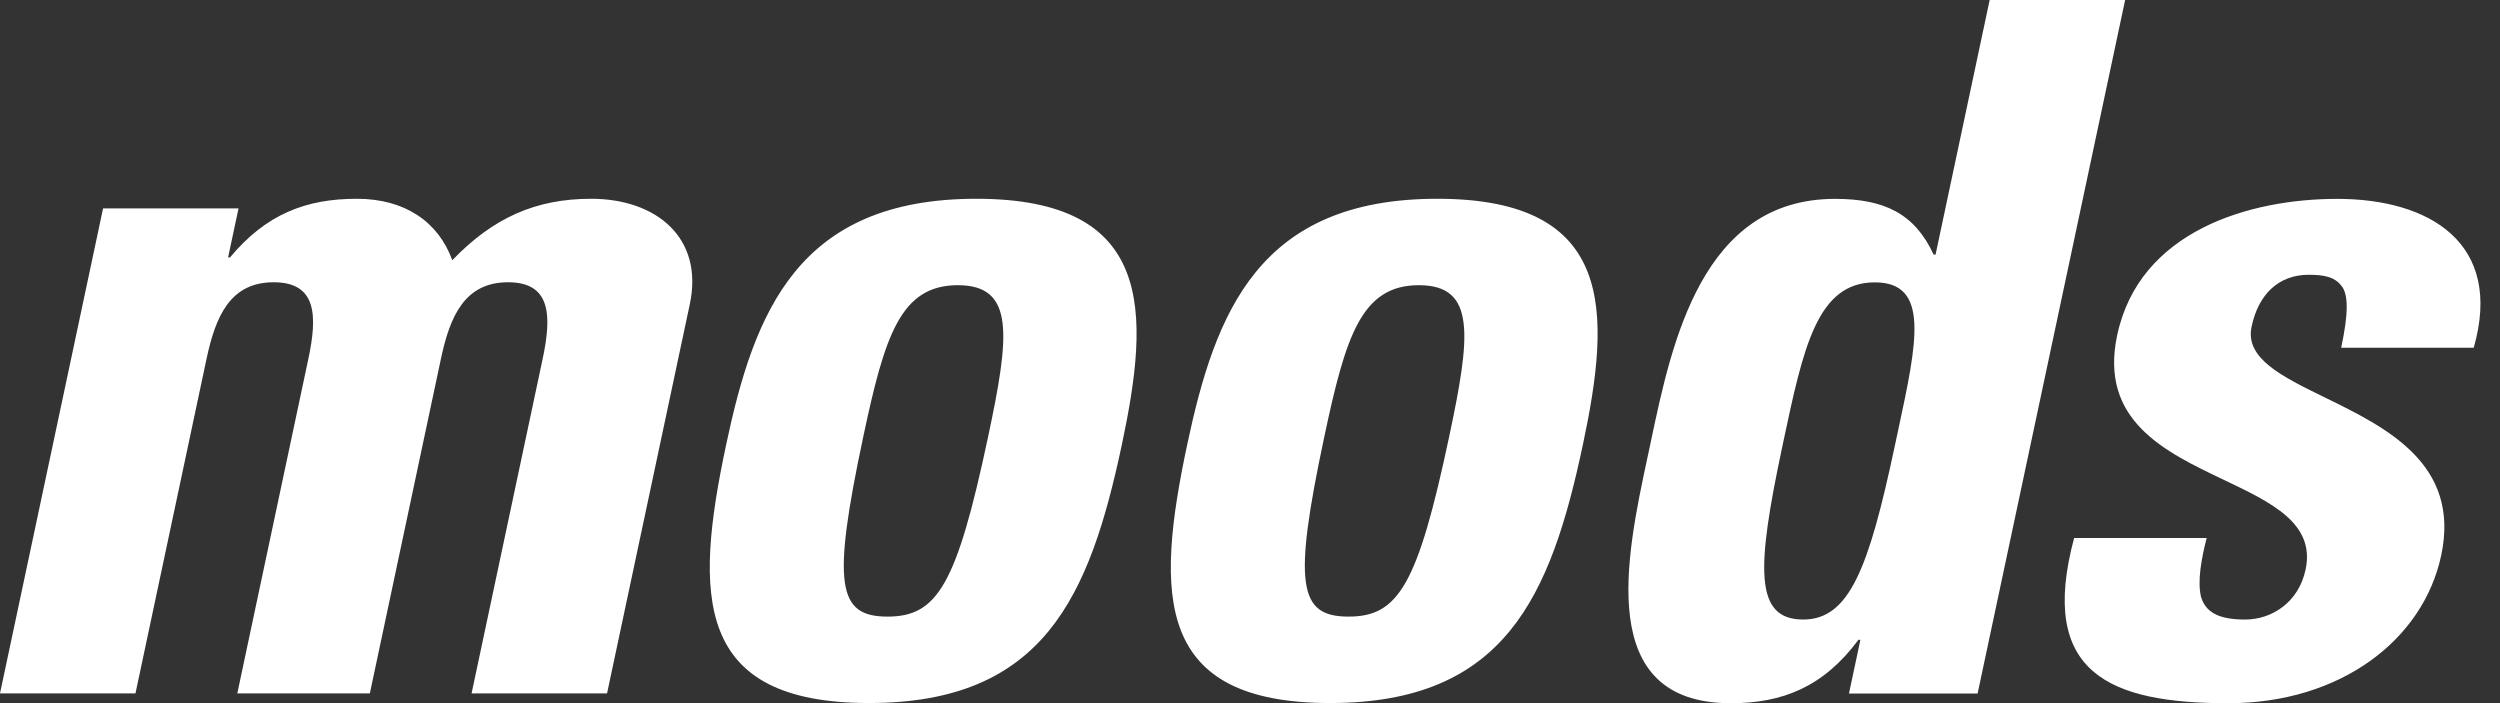 <svg width="128" height="36" viewBox="0 0 128 36" fill="none" xmlns="http://www.w3.org/2000/svg">
<rect x="0" y="0" width="128" height="36" fill="#333333" stroke="none"/>
<g clip-path="url(#clip0_3624_24116)">
<path fill-rule="evenodd" clip-rule="evenodd" d="M92.323 31.72C89.816 31.72 89.925 29.114 91.254 22.867L91.306 22.619C92.333 17.784 93.04 14.457 95.991 14.457C98.814 14.457 98.159 17.501 97.192 21.998C97.132 22.282 97.069 22.571 97.006 22.867C95.678 29.114 94.681 31.72 92.323 31.72ZM101.254 35.506L108.807 0H101.871L99.101 13.034H99.001C98.026 10.921 96.458 10.182 93.951 10.182C87.15 10.182 85.602 17.509 84.541 22.527L84.458 22.921C84.438 23.013 84.418 23.107 84.398 23.201C84.383 23.27 84.368 23.34 84.353 23.411C83.257 28.527 81.655 36.005 88.611 36.005C91.267 36.005 93.362 35.17 95.152 32.759H95.252L94.667 35.51H101.259L101.254 35.506ZM11.678 13.178H11.778C13.623 10.966 15.663 10.177 18.27 10.177C20.727 10.177 22.445 11.356 23.157 13.323C25.238 11.161 27.414 10.177 30.27 10.177C33.566 10.177 36.05 12.145 35.316 15.586L31.081 35.501H24.145L27.781 18.387C28.252 16.175 28.225 14.452 26.013 14.452C23.8 14.452 23.039 16.175 22.572 18.387L18.936 35.501H12.15L15.785 18.387C16.257 16.175 16.23 14.452 14.013 14.452C11.796 14.452 11.039 16.175 10.572 18.387L6.936 35.501H0L5.277 10.671H12.213L11.678 13.178ZM45.439 31.57C42.882 31.57 42.587 29.948 44.197 22.372C45.294 17.209 46.096 14.602 49.043 14.602C51.989 14.602 51.686 17.209 50.589 22.372C48.979 29.948 47.995 31.57 45.439 31.57ZM44.496 35.995C53.445 35.995 55.788 30.537 57.439 22.767C58.88 15.98 59.13 10.177 49.986 10.177C40.842 10.177 38.62 15.98 37.179 22.767C35.529 30.537 35.547 35.995 44.496 35.995ZM67.802 22.372C66.193 29.948 66.487 31.57 69.044 31.57C71.601 31.57 72.585 29.948 74.194 22.372C75.291 17.209 75.595 14.602 72.648 14.602C69.701 14.602 68.899 17.209 67.802 22.372ZM81.044 22.767C79.394 30.537 77.05 35.995 68.101 35.995C59.152 35.995 59.134 30.537 60.784 22.767C62.226 15.98 64.447 10.177 73.591 10.177C82.735 10.177 82.486 15.98 81.044 22.767ZM112.981 27.546C112.981 27.544 112.982 27.543 112.982 27.541V27.546H112.981ZM112.981 27.546H106.196C104.332 34.482 108.041 36.005 114.088 36.005C119.841 36.005 124.071 32.759 124.991 28.43C125.984 23.749 122.174 21.886 119.028 20.348C116.818 19.268 114.936 18.348 115.281 16.724C115.634 15.051 116.682 14.068 118.205 14.068C118.939 14.068 119.51 14.163 119.859 14.607C120.258 15.047 120.236 16.081 119.869 17.803H126.655C128.187 12.445 124.388 10.182 119.669 10.182C115.195 10.182 109.537 11.806 108.399 17.164C107.472 21.527 110.834 23.127 113.853 24.565C116.315 25.737 118.549 26.8 118.046 29.164C117.692 30.837 116.323 31.721 114.945 31.721C113.567 31.721 112.914 31.331 112.688 30.542C112.511 29.754 112.692 28.677 112.981 27.546Z" fill="white"/>
</g>
<defs>
<clipPath id="clip0_3624_24116">
<rect width="127.004" height="36" fill="white"/>
</clipPath>
</defs>
</svg>
